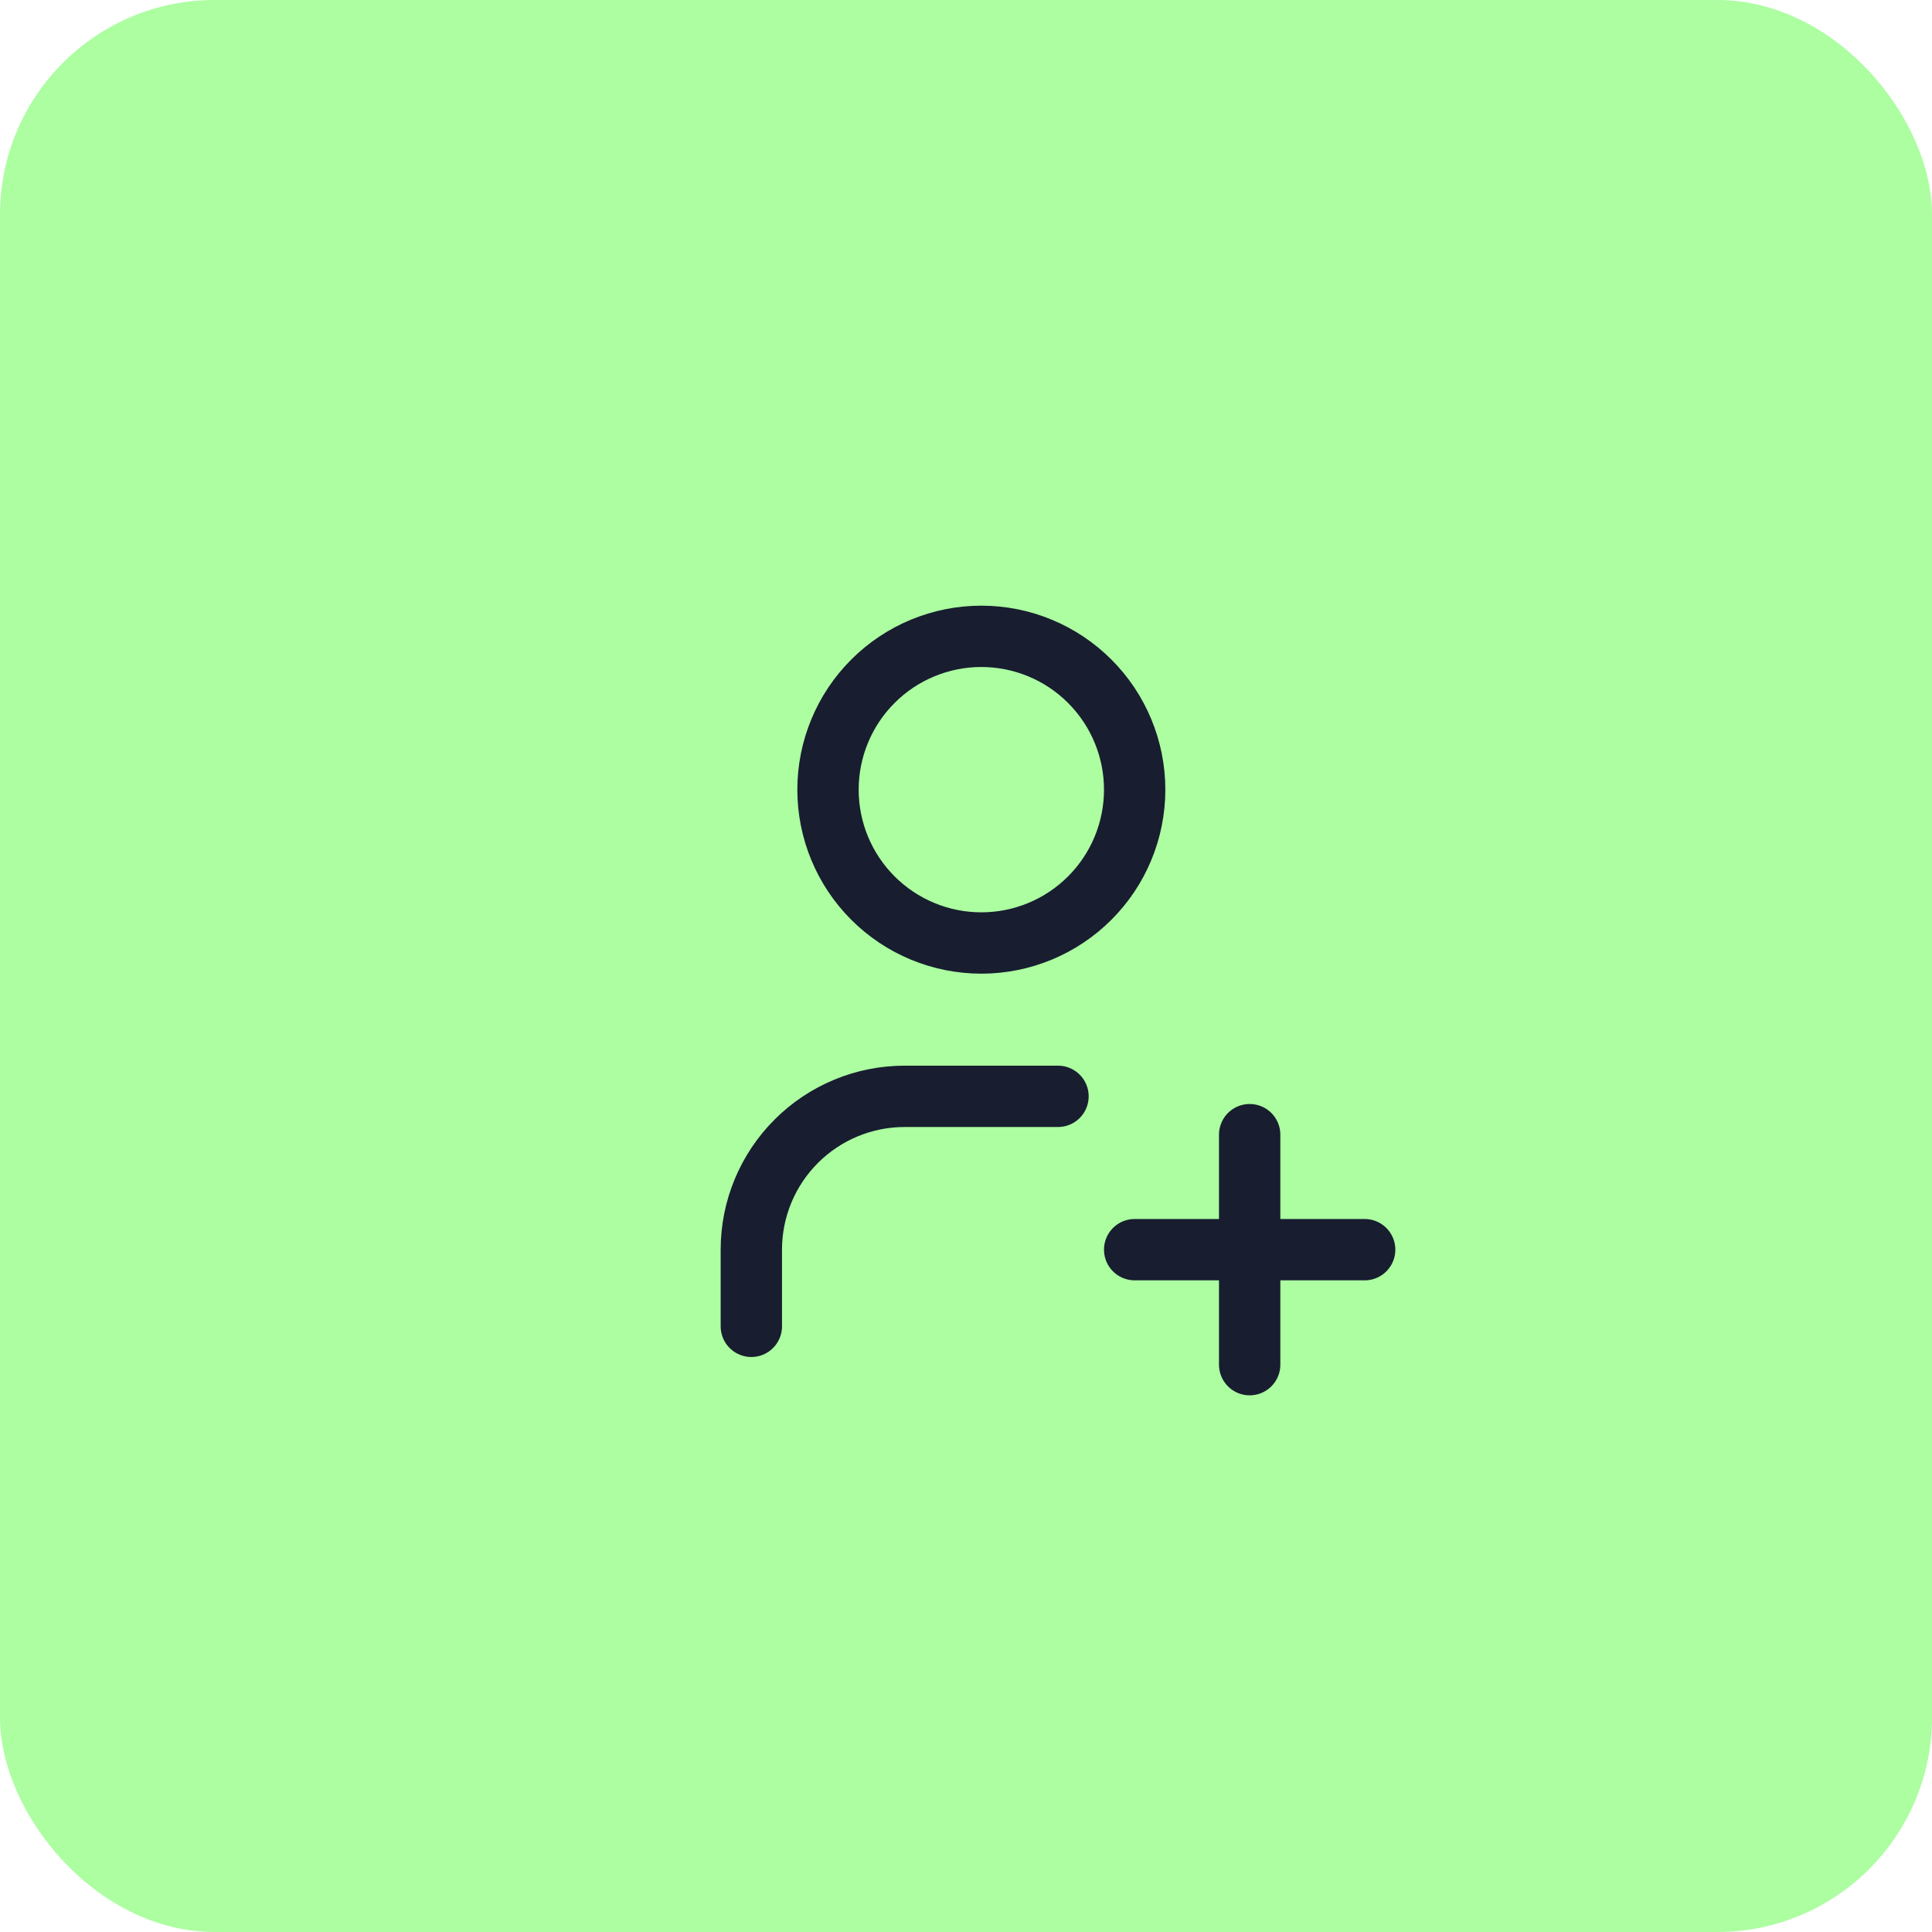 <svg xmlns="http://www.w3.org/2000/svg" width="63" height="63" viewBox="0 0 63 63" fill="none"><rect width="63" height="63" rx="7" fill="#ACFEA1"></rect><g clip-path="url(#clip0_2032_2262)"><path d="M27 25.75C27 27.076 27.527 28.348 28.465 29.285C29.402 30.223 30.674 30.75 32 30.75C33.326 30.75 34.598 30.223 35.535 29.285C36.473 28.348 37 27.076 37 25.75C37 24.424 36.473 23.152 35.535 22.215C34.598 21.277 33.326 20.75 32 20.75C30.674 20.75 29.402 21.277 28.465 22.215C27.527 23.152 27 24.424 27 25.75Z" stroke="#181D30" stroke-width="2" stroke-linecap="round" stroke-linejoin="round"></path><path d="M37 40.75H44.5" stroke="#181D30" stroke-width="2" stroke-linecap="round" stroke-linejoin="round"></path><path d="M40.75 37V44.5" stroke="#181D30" stroke-width="2" stroke-linecap="round" stroke-linejoin="round"></path><path d="M24.5 43.25V40.75C24.5 39.424 25.027 38.152 25.965 37.215C26.902 36.277 28.174 35.75 29.5 35.75H34.5" stroke="#181D30" stroke-width="2" stroke-linecap="round" stroke-linejoin="round"></path></g><defs><clipPath id="clip0_2032_2262"><rect width="30" height="30" fill="white" transform="translate(17 17)"></rect></clipPath></defs></svg>